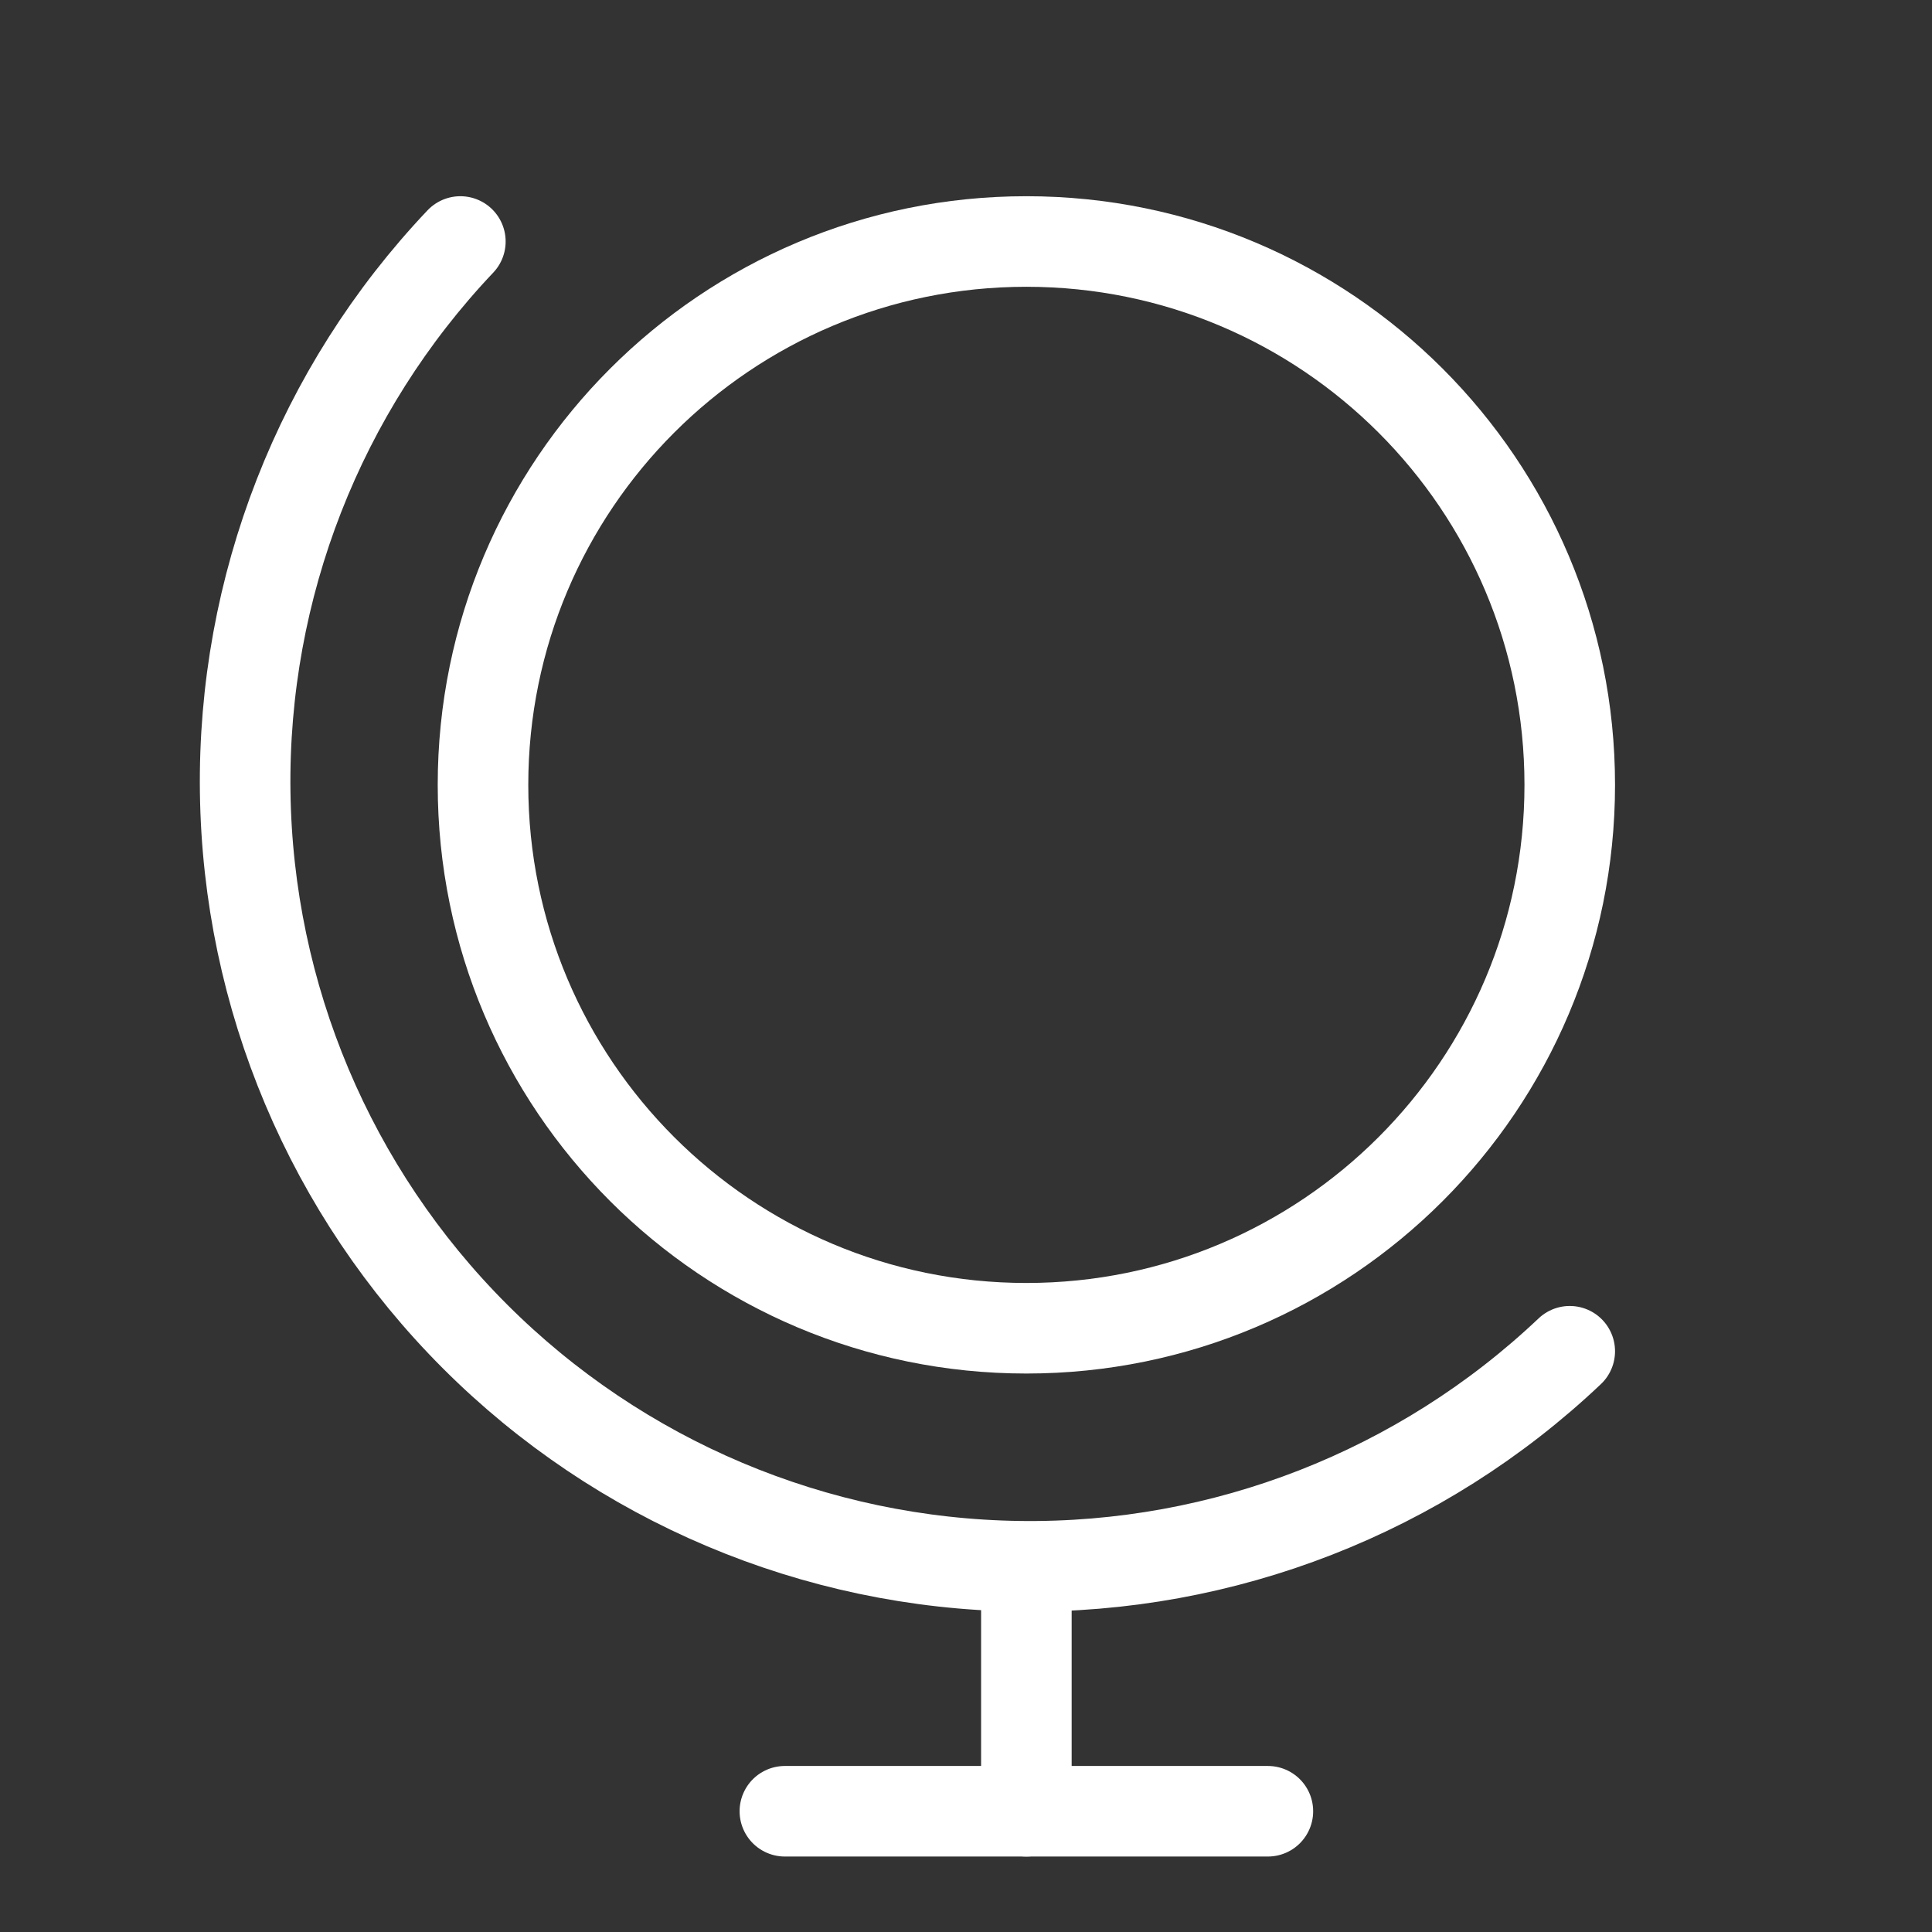 <svg width="32" height="32" viewBox="0 0 32 32" fill="none" xmlns="http://www.w3.org/2000/svg">
<rect x="0" y="0" width="32" height="32" fill="#333333" stroke="none"/>
<path d="M17 22C21.971 22 26 17.971 26 13C26 8.029 21.971 4 17 4C12.029 4 8 8.029 8 13C8 17.971 12.029 22 17 22Z" stroke="white" stroke-width="1.5" stroke-linecap="round" stroke-linejoin="round"/>
<path d="M13 30H21" stroke="white" stroke-width="1.5" stroke-linecap="round" stroke-linejoin="round"/>
<path d="M17 26V30" stroke="white" stroke-width="1.5" stroke-linecap="round" stroke-linejoin="round"/>
<path d="M26 22.381C23.541 24.711 20.27 25.988 16.883 25.942C13.496 25.896 10.261 24.53 7.866 22.134C5.471 19.739 4.106 16.503 4.061 13.116C4.016 9.729 5.295 6.458 7.625 4" stroke="white" stroke-width="1.5" stroke-linecap="round" stroke-linejoin="round"/>
</svg>
